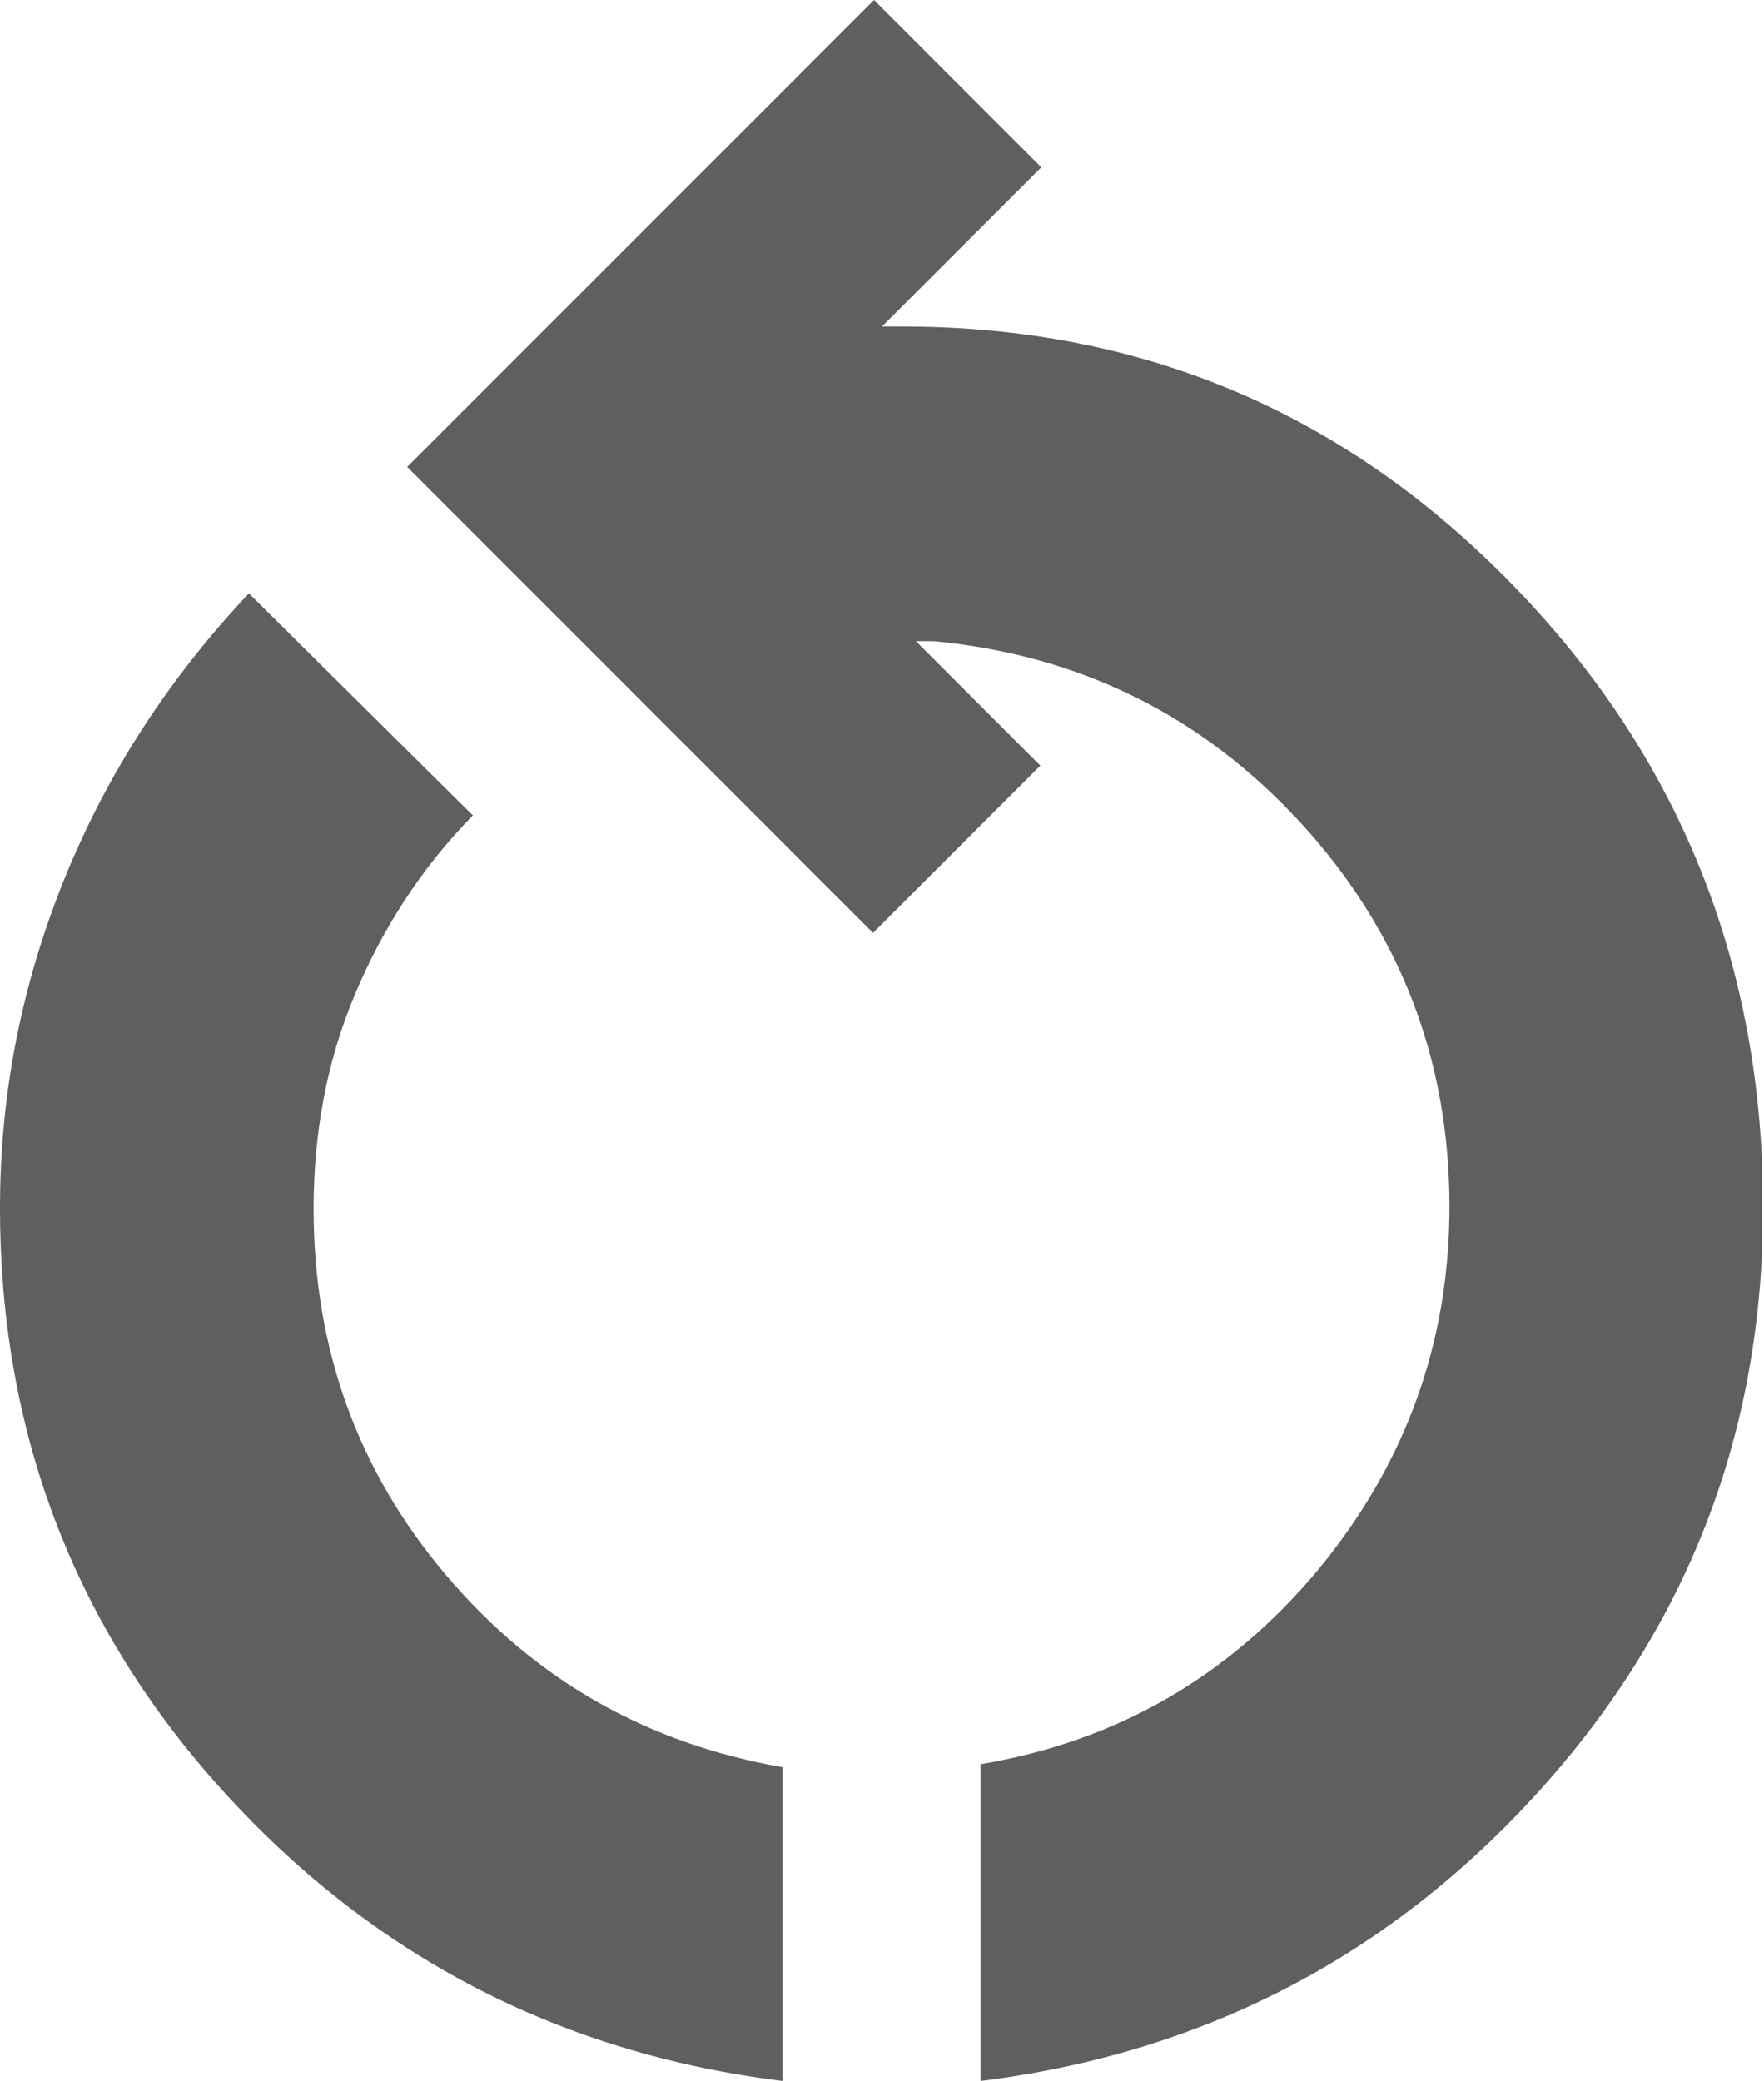 <svg xmlns="http://www.w3.org/2000/svg" width="39" height="46" viewBox="0 0 39 46" fill="none"><g id="Home/Icon/Holistic Approach" clip-path="url(#clip0_7_7333)"><path id="Vector" d="M17.277 46C12.369 45.384 8.254 43.249 4.952 39.617C1.651 35.986 0 31.672 0 26.698C0 24.166 0.484 21.745 1.431 19.412C2.377 17.079 3.742 14.989 5.502 13.118L10.454 18.026C9.31 19.192 8.452 20.535 7.835 22.01C7.219 23.484 6.933 25.069 6.933 26.72C6.933 29.801 7.901 32.508 9.86 34.819C11.819 37.13 14.284 38.539 17.299 39.067V46.066L17.277 46ZM21.679 46V39.001C24.695 38.495 27.16 37.064 29.119 34.731C31.055 32.398 32.046 29.713 32.046 26.676C32.046 23.418 30.945 20.579 28.767 18.202C26.588 15.825 23.88 14.482 20.645 14.174H20.249L23 16.925L19.302 20.623L9.002 10.322L19.324 0L23.022 3.698L19.5 7.219H19.941C25.267 7.219 29.757 9.134 33.455 12.942C37.152 16.749 38.979 21.349 38.979 26.698C38.979 31.65 37.328 35.942 34.027 39.595C30.725 43.249 26.61 45.384 21.701 46H21.679Z" fill="#605F5D"></path></g><defs><clipPath id="clip0_7_7333"><rect width="38.957" height="46" fill="white"></rect></clipPath></defs></svg>